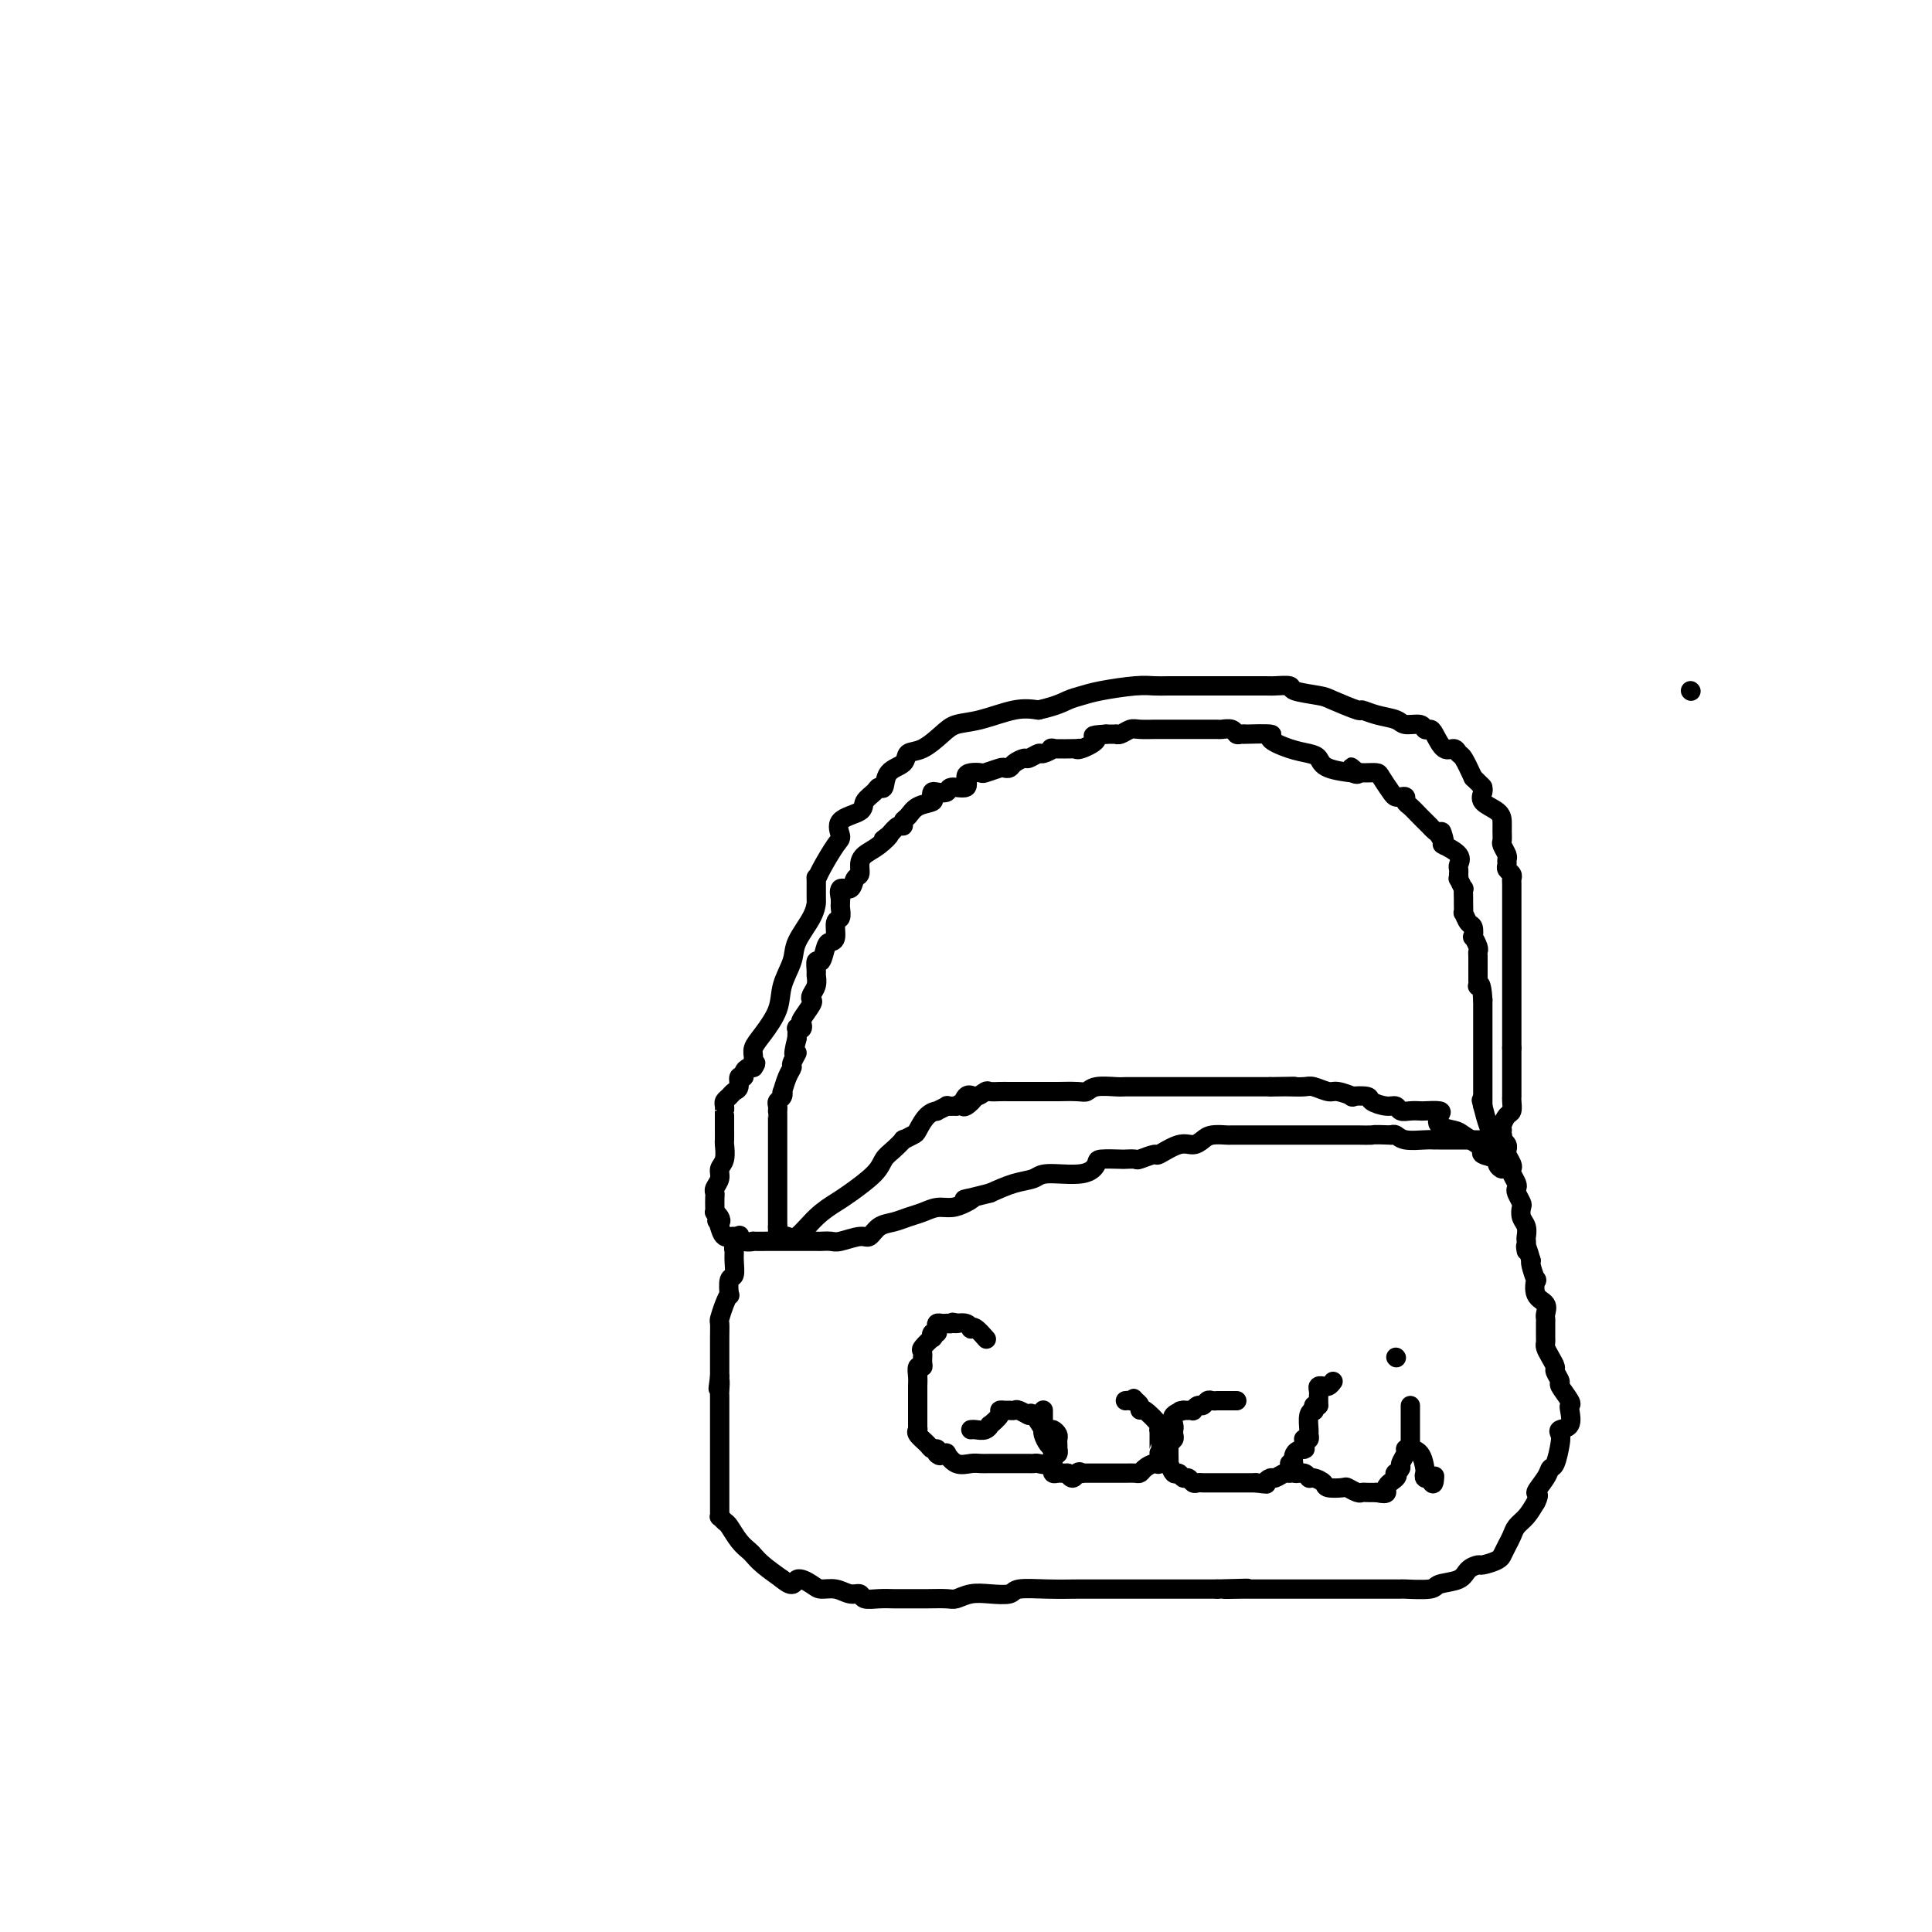 <svg viewBox='0 0 400 400' version='1.1' xmlns='http://www.w3.org/2000/svg' xmlns:xlink='http://www.w3.org/1999/xlink'><g fill='none' stroke='#000000' stroke-width='4' stroke-linecap='round' stroke-linejoin='round'><path d='M350,143c0.000,0.000 0.100,0.100 0.1,0.1'/><path d='M153,256c0.114,-0.206 0.228,-0.412 0,0c-0.228,0.412 -0.797,1.442 -1,2c-0.203,0.558 -0.041,0.645 0,1c0.041,0.355 -0.041,0.980 0,2c0.041,1.020 0.204,2.436 0,3c-0.204,0.564 -0.776,0.277 -1,1c-0.224,0.723 -0.098,2.454 0,3c0.098,0.546 0.170,-0.095 0,0c-0.170,0.095 -0.581,0.926 -1,2c-0.419,1.074 -0.844,2.391 -1,3c-0.156,0.609 -0.042,0.511 0,1c0.042,0.489 0.011,1.564 0,3c-0.011,1.436 -0.003,3.233 0,4c0.003,0.767 0.001,0.505 0,1c-0.001,0.495 -0.000,1.748 0,3'/><path d='M149,285c-0.619,4.598 -0.166,1.592 0,1c0.166,-0.592 0.044,1.229 0,2c-0.044,0.771 -0.012,0.492 0,1c0.012,0.508 0.003,1.802 0,3c-0.003,1.198 -0.001,2.300 0,3c0.001,0.700 0.000,0.999 0,1c-0.000,0.001 -0.000,-0.294 0,0c0.000,0.294 0.000,1.178 0,2c-0.000,0.822 -0.000,1.583 0,2c0.000,0.417 0.000,0.489 0,1c-0.000,0.511 -0.000,1.460 0,2c0.000,0.540 0.000,0.670 0,1c-0.000,0.330 -0.000,0.861 0,1c0.000,0.139 0.000,-0.115 0,0c-0.000,0.115 -0.000,0.597 0,1c0.000,0.403 0.000,0.725 0,1c-0.000,0.275 -0.000,0.503 0,1c0.000,0.497 0.000,1.261 0,2c-0.000,0.739 -0.001,1.451 0,2c0.001,0.549 0.003,0.935 0,1c-0.003,0.065 -0.013,-0.192 0,0c0.013,0.192 0.048,0.831 0,1c-0.048,0.169 -0.178,-0.134 0,0c0.178,0.134 0.663,0.704 1,1c0.337,0.296 0.526,0.319 1,1c0.474,0.681 1.235,2.019 2,3c0.765,0.981 1.535,1.603 2,2c0.465,0.397 0.625,0.568 1,1c0.375,0.432 0.964,1.123 2,2c1.036,0.877 2.518,1.938 4,3'/><path d='M162,327c2.531,2.123 2.358,0.429 3,0c0.642,-0.429 2.098,0.406 3,1c0.902,0.594 1.248,0.948 2,1c0.752,0.052 1.909,-0.196 3,0c1.091,0.196 2.116,0.837 3,1c0.884,0.163 1.626,-0.153 2,0c0.374,0.153 0.379,0.773 1,1c0.621,0.227 1.859,0.061 3,0c1.141,-0.061 2.186,-0.017 3,0c0.814,0.017 1.397,0.005 2,0c0.603,-0.005 1.228,-0.005 2,0c0.772,0.005 1.693,0.015 3,0c1.307,-0.015 3.002,-0.056 4,0c0.998,0.056 1.300,0.207 2,0c0.700,-0.207 1.798,-0.774 3,-1c1.202,-0.226 2.507,-0.113 4,0c1.493,0.113 3.173,0.226 4,0c0.827,-0.226 0.800,-0.793 2,-1c1.200,-0.207 3.625,-0.056 6,0c2.375,0.056 4.699,0.015 6,0c1.301,-0.015 1.580,-0.004 2,0c0.420,0.004 0.980,0.001 2,0c1.020,-0.001 2.498,-0.000 4,0c1.502,0.000 3.028,0.000 4,0c0.972,-0.000 1.391,-0.000 2,0c0.609,0.000 1.409,0.000 3,0c1.591,-0.000 3.973,-0.000 5,0c1.027,0.000 0.698,0.000 1,0c0.302,-0.000 1.235,-0.000 2,0c0.765,0.000 1.361,0.000 2,0c0.639,-0.000 1.319,-0.000 2,0'/><path d='M252,329c11.564,-0.309 3.972,-0.083 2,0c-1.972,0.083 1.674,0.022 3,0c1.326,-0.022 0.332,-0.006 1,0c0.668,0.006 2.998,0.002 4,0c1.002,-0.002 0.676,-0.000 1,0c0.324,0.000 1.297,0.000 2,0c0.703,-0.000 1.137,-0.000 2,0c0.863,0.000 2.155,0.000 3,0c0.845,-0.000 1.241,-0.000 2,0c0.759,0.000 1.879,0.000 3,0c1.121,-0.000 2.243,-0.000 3,0c0.757,0.000 1.149,0.000 2,0c0.851,-0.000 2.160,-0.000 3,0c0.840,0.000 1.209,0.001 2,0c0.791,-0.001 2.002,-0.003 3,0c0.998,0.003 1.784,0.013 2,0c0.216,-0.013 -0.136,-0.048 1,0c1.136,0.048 3.762,0.181 5,0c1.238,-0.181 1.089,-0.675 2,-1c0.911,-0.325 2.881,-0.482 4,-1c1.119,-0.518 1.386,-1.397 2,-2c0.614,-0.603 1.575,-0.931 2,-1c0.425,-0.069 0.313,0.119 1,0c0.687,-0.119 2.173,-0.546 3,-1c0.827,-0.454 0.994,-0.937 1,-1c0.006,-0.063 -0.150,0.293 0,0c0.150,-0.293 0.607,-1.236 1,-2c0.393,-0.764 0.724,-1.349 1,-2c0.276,-0.651 0.497,-1.368 1,-2c0.503,-0.632 1.286,-1.181 2,-2c0.714,-0.819 1.357,-1.910 2,-3'/><path d='M318,311c1.129,-2.160 -0.048,-1.559 0,-2c0.048,-0.441 1.320,-1.925 2,-3c0.680,-1.075 0.769,-1.742 1,-2c0.231,-0.258 0.605,-0.109 1,-1c0.395,-0.891 0.810,-2.824 1,-4c0.190,-1.176 0.156,-1.597 0,-2c-0.156,-0.403 -0.432,-0.788 0,-1c0.432,-0.212 1.572,-0.250 2,-1c0.428,-0.750 0.144,-2.213 0,-3c-0.144,-0.787 -0.148,-0.897 0,-1c0.148,-0.103 0.447,-0.198 0,-1c-0.447,-0.802 -1.639,-2.312 -2,-3c-0.361,-0.688 0.110,-0.555 0,-1c-0.110,-0.445 -0.800,-1.468 -1,-2c-0.200,-0.532 0.090,-0.574 0,-1c-0.090,-0.426 -0.560,-1.235 -1,-2c-0.440,-0.765 -0.850,-1.487 -1,-2c-0.150,-0.513 -0.041,-0.819 0,-1c0.041,-0.181 0.013,-0.237 0,-1c-0.013,-0.763 -0.011,-2.233 0,-3c0.011,-0.767 0.031,-0.830 0,-1c-0.031,-0.170 -0.112,-0.445 0,-1c0.112,-0.555 0.419,-1.388 0,-2c-0.419,-0.612 -1.562,-1.001 -2,-2c-0.438,-0.999 -0.170,-2.607 0,-3c0.170,-0.393 0.242,0.431 0,0c-0.242,-0.431 -0.797,-2.115 -1,-3c-0.203,-0.885 -0.055,-0.969 0,-1c0.055,-0.031 0.016,-0.009 0,0c-0.016,0.009 -0.008,0.004 0,0'/><path d='M317,261c-1.465,-5.137 -1.128,-2.478 -1,-2c0.128,0.478 0.048,-1.224 0,-2c-0.048,-0.776 -0.064,-0.627 0,-1c0.064,-0.373 0.210,-1.270 0,-2c-0.210,-0.730 -0.774,-1.295 -1,-2c-0.226,-0.705 -0.112,-1.550 0,-2c0.112,-0.450 0.222,-0.506 0,-1c-0.222,-0.494 -0.778,-1.428 -1,-2c-0.222,-0.572 -0.111,-0.782 0,-1c0.111,-0.218 0.222,-0.443 0,-1c-0.222,-0.557 -0.777,-1.446 -1,-2c-0.223,-0.554 -0.112,-0.775 0,-1c0.112,-0.225 0.227,-0.455 0,-1c-0.227,-0.545 -0.797,-1.404 -1,-2c-0.203,-0.596 -0.040,-0.930 0,-1c0.040,-0.070 -0.043,0.125 0,0c0.043,-0.125 0.213,-0.569 0,-1c-0.213,-0.431 -0.810,-0.847 -1,-1c-0.190,-0.153 0.026,-0.041 0,0c-0.026,0.041 -0.294,0.011 -1,0c-0.706,-0.011 -1.848,-0.003 -3,0c-1.152,0.003 -2.313,0.001 -3,0c-0.687,-0.001 -0.901,0.001 -2,0c-1.099,-0.001 -3.082,-0.004 -4,0c-0.918,0.004 -0.771,0.015 -1,0c-0.229,-0.015 -0.835,-0.056 -2,0c-1.165,0.056 -2.891,0.207 -4,0c-1.109,-0.207 -1.603,-0.774 -2,-1c-0.397,-0.226 -0.699,-0.113 -1,0'/><path d='M288,235c-4.283,-0.155 -3.489,-0.041 -4,0c-0.511,0.041 -2.326,0.011 -3,0c-0.674,-0.011 -0.207,-0.003 -1,0c-0.793,0.003 -2.847,0.001 -4,0c-1.153,-0.001 -1.405,-0.000 -2,0c-0.595,0.000 -1.533,0.000 -3,0c-1.467,-0.000 -3.462,-0.000 -4,0c-0.538,0.000 0.381,0.000 0,0c-0.381,-0.000 -2.060,-0.000 -3,0c-0.940,0.000 -1.139,0.000 -2,0c-0.861,-0.000 -2.384,-0.001 -3,0c-0.616,0.001 -0.325,0.003 -1,0c-0.675,-0.003 -2.316,-0.011 -3,0c-0.684,0.011 -0.411,0.039 -1,0c-0.589,-0.039 -2.039,-0.146 -3,0c-0.961,0.146 -1.431,0.546 -2,1c-0.569,0.454 -1.235,0.963 -2,1c-0.765,0.037 -1.629,-0.396 -3,0c-1.371,0.396 -3.251,1.623 -4,2c-0.749,0.377 -0.369,-0.095 -1,0c-0.631,0.095 -2.275,0.757 -3,1c-0.725,0.243 -0.533,0.067 -1,0c-0.467,-0.067 -1.594,-0.024 -2,0c-0.406,0.024 -0.091,0.030 -1,0c-0.909,-0.030 -3.043,-0.096 -4,0c-0.957,0.096 -0.737,0.354 -1,1c-0.263,0.646 -1.010,1.681 -3,2c-1.990,0.319 -5.224,-0.080 -7,0c-1.776,0.080 -2.093,0.637 -3,1c-0.907,0.363 -2.402,0.532 -4,1c-1.598,0.468 -3.299,1.234 -5,2'/><path d='M205,247c-8.000,2.039 -5.000,1.138 -4,1c1.000,-0.138 -0.000,0.488 -1,1c-1.000,0.512 -2.000,0.911 -3,1c-1.000,0.089 -2.001,-0.132 -3,0c-0.999,0.132 -1.997,0.618 -3,1c-1.003,0.382 -2.010,0.662 -3,1c-0.990,0.338 -1.964,0.735 -3,1c-1.036,0.265 -2.136,0.397 -3,1c-0.864,0.603 -1.493,1.678 -2,2c-0.507,0.322 -0.893,-0.110 -2,0c-1.107,0.110 -2.937,0.762 -4,1c-1.063,0.238 -1.360,0.064 -2,0c-0.640,-0.064 -1.623,-0.017 -2,0c-0.377,0.017 -0.148,0.005 -1,0c-0.852,-0.005 -2.786,-0.001 -4,0c-1.214,0.001 -1.707,-0.000 -2,0c-0.293,0.000 -0.386,0.001 -1,0c-0.614,-0.001 -1.750,-0.005 -3,0c-1.250,0.005 -2.615,0.017 -3,0c-0.385,-0.017 0.208,-0.065 0,0c-0.208,0.065 -1.219,0.242 -2,0c-0.781,-0.242 -1.334,-0.905 -2,-1c-0.666,-0.095 -1.447,0.377 -2,0c-0.553,-0.377 -0.880,-1.601 -1,-2c-0.120,-0.399 -0.034,0.029 0,0c0.034,-0.029 0.017,-0.514 0,-1'/><path d='M149,253c-1.099,-0.575 -0.347,-0.012 0,0c0.347,0.012 0.289,-0.525 0,-1c-0.289,-0.475 -0.809,-0.887 -1,-1c-0.191,-0.113 -0.052,0.073 0,0c0.052,-0.073 0.018,-0.404 0,-1c-0.018,-0.596 -0.020,-1.458 0,-2c0.020,-0.542 0.062,-0.763 0,-1c-0.062,-0.237 -0.227,-0.491 0,-1c0.227,-0.509 0.845,-1.273 1,-2c0.155,-0.727 -0.155,-1.419 0,-2c0.155,-0.581 0.774,-1.053 1,-2c0.226,-0.947 0.061,-2.369 0,-3c-0.061,-0.631 -0.016,-0.471 0,-1c0.016,-0.529 0.004,-1.749 0,-2c-0.004,-0.251 -0.001,0.466 0,0c0.001,-0.466 -0.001,-2.114 0,-3c0.001,-0.886 0.003,-1.011 0,-1c-0.003,0.011 -0.012,0.157 0,0c0.012,-0.157 0.046,-0.618 0,-1c-0.046,-0.382 -0.171,-0.684 0,-1c0.171,-0.316 0.638,-0.644 1,-1c0.362,-0.356 0.618,-0.739 1,-1c0.382,-0.261 0.890,-0.399 1,-1c0.110,-0.601 -0.177,-1.664 0,-2c0.177,-0.336 0.818,0.053 1,0c0.182,-0.053 -0.096,-0.550 0,-1c0.096,-0.450 0.564,-0.852 1,-1c0.436,-0.148 0.839,-0.042 1,0c0.161,0.042 0.081,0.021 0,0'/><path d='M156,221c0.923,-1.273 0.230,-0.955 0,-1c-0.230,-0.045 0.003,-0.454 0,-1c-0.003,-0.546 -0.242,-1.230 0,-2c0.242,-0.770 0.966,-1.625 2,-3c1.034,-1.375 2.378,-3.270 3,-5c0.622,-1.730 0.520,-3.294 1,-5c0.480,-1.706 1.540,-3.553 2,-5c0.460,-1.447 0.319,-2.494 1,-4c0.681,-1.506 2.182,-3.471 3,-5c0.818,-1.529 0.952,-2.623 1,-3c0.048,-0.377 0.009,-0.038 0,-1c-0.009,-0.962 0.013,-3.226 0,-4c-0.013,-0.774 -0.060,-0.060 0,0c0.060,0.060 0.227,-0.536 1,-2c0.773,-1.464 2.153,-3.796 3,-5c0.847,-1.204 1.162,-1.282 1,-2c-0.162,-0.718 -0.801,-2.078 0,-3c0.801,-0.922 3.041,-1.407 4,-2c0.959,-0.593 0.636,-1.293 1,-2c0.364,-0.707 1.415,-1.421 2,-2c0.585,-0.579 0.705,-1.024 1,-1c0.295,0.024 0.766,0.517 1,0c0.234,-0.517 0.229,-2.043 1,-3c0.771,-0.957 2.316,-1.346 3,-2c0.684,-0.654 0.508,-1.575 1,-2c0.492,-0.425 1.653,-0.356 3,-1c1.347,-0.644 2.880,-2.001 4,-3c1.120,-0.999 1.826,-1.639 3,-2c1.174,-0.361 2.816,-0.443 5,-1c2.184,-0.557 4.910,-1.588 7,-2c2.090,-0.412 3.545,-0.206 5,0'/><path d='M215,147c3.845,-0.868 4.959,-1.539 6,-2c1.041,-0.461 2.010,-0.712 3,-1c0.990,-0.288 2.002,-0.613 4,-1c1.998,-0.387 4.984,-0.836 7,-1c2.016,-0.164 3.063,-0.044 4,0c0.937,0.044 1.765,0.012 3,0c1.235,-0.012 2.878,-0.003 4,0c1.122,0.003 1.723,0.001 3,0c1.277,-0.001 3.229,-0.001 4,0c0.771,0.001 0.360,0.003 2,0c1.640,-0.003 5.332,-0.012 7,0c1.668,0.012 1.311,0.043 2,0c0.689,-0.043 2.424,-0.162 3,0c0.576,0.162 -0.005,0.603 1,1c1.005,0.397 3.597,0.751 5,1c1.403,0.249 1.615,0.395 3,1c1.385,0.605 3.941,1.669 5,2c1.059,0.331 0.620,-0.070 1,0c0.380,0.070 1.579,0.611 3,1c1.421,0.389 3.063,0.626 4,1c0.937,0.374 1.167,0.886 2,1c0.833,0.114 2.267,-0.168 3,0c0.733,0.168 0.763,0.786 1,1c0.237,0.214 0.679,0.022 1,0c0.321,-0.022 0.519,0.124 1,1c0.481,0.876 1.245,2.481 2,3c0.755,0.519 1.501,-0.046 2,0c0.499,0.046 0.750,0.705 1,1c0.250,0.295 0.500,0.227 1,1c0.500,0.773 1.250,2.386 2,4'/><path d='M305,161c2.143,2.120 2.000,1.919 2,2c0.000,0.081 0.144,0.444 0,1c-0.144,0.556 -0.574,1.305 0,2c0.574,0.695 2.153,1.337 3,2c0.847,0.663 0.963,1.347 1,2c0.037,0.653 -0.004,1.274 0,2c0.004,0.726 0.054,1.556 0,2c-0.054,0.444 -0.212,0.500 0,1c0.212,0.500 0.793,1.443 1,2c0.207,0.557 0.042,0.727 0,1c-0.042,0.273 0.041,0.649 0,1c-0.041,0.351 -0.207,0.677 0,1c0.207,0.323 0.788,0.643 1,1c0.212,0.357 0.057,0.752 0,1c-0.057,0.248 -0.015,0.351 0,1c0.015,0.649 0.004,1.845 0,3c-0.004,1.155 -0.001,2.268 0,3c0.001,0.732 0.000,1.082 0,2c-0.000,0.918 -0.000,2.403 0,3c0.000,0.597 0.000,0.307 0,1c-0.000,0.693 -0.000,2.368 0,3c0.000,0.632 0.000,0.221 0,1c-0.000,0.779 -0.000,2.748 0,4c0.000,1.252 0.000,1.789 0,2c-0.000,0.211 -0.000,0.098 0,1c0.000,0.902 0.000,2.818 0,4c-0.000,1.182 -0.000,1.629 0,2c0.000,0.371 0.000,0.667 0,1c-0.000,0.333 -0.000,0.705 0,1c0.000,0.295 0.000,0.513 0,1c-0.000,0.487 -0.000,1.244 0,2'/><path d='M313,217c-0.000,6.204 -0.000,3.712 0,3c0.000,-0.712 0.000,0.354 0,1c-0.000,0.646 -0.000,0.870 0,1c0.000,0.130 0.000,0.164 0,1c-0.000,0.836 -0.000,2.475 0,3c0.000,0.525 0.001,-0.062 0,0c-0.001,0.062 -0.003,0.775 0,1c0.003,0.225 0.011,-0.038 0,0c-0.011,0.038 -0.041,0.378 0,1c0.041,0.622 0.155,1.525 0,2c-0.155,0.475 -0.578,0.523 -1,1c-0.422,0.477 -0.845,1.382 -1,2c-0.155,0.618 -0.044,0.950 0,1c0.044,0.050 0.022,-0.183 0,0c-0.022,0.183 -0.044,0.780 0,1c0.044,0.220 0.156,0.063 0,0c-0.156,-0.063 -0.578,-0.031 -1,0'/><path d='M310,235c-1.133,1.467 -2.467,-3.867 -3,-6c-0.533,-2.133 -0.267,-1.067 0,0'/><path d='M307,229c0.000,-0.345 0.000,-0.690 0,-1c0.000,-0.310 0.000,-0.584 0,-1c0.000,-0.416 0.000,-0.975 0,-1c0.000,-0.025 0.000,0.483 0,0c-0.000,-0.483 0.000,-1.956 0,-3c0.000,-1.044 0.000,-1.659 0,-2c0.000,-0.341 0.000,-0.410 0,-1c0.000,-0.590 0.000,-1.702 0,-2c0.000,-0.298 -0.000,0.220 0,0c0.000,-0.220 0.000,-1.176 0,-2c0.000,-0.824 0.000,-1.515 0,-2c0.000,-0.485 0.000,-0.762 0,-1c0.000,-0.238 0.000,-0.435 0,-1c0.000,-0.565 -0.000,-1.498 0,-2c0.000,-0.502 0.000,-0.572 0,-1c0.000,-0.428 0.000,-1.214 0,-2'/><path d='M307,207c-0.226,-4.093 -0.793,-3.325 -1,-3c-0.207,0.325 -0.056,0.207 0,0c0.056,-0.207 0.015,-0.503 0,-1c-0.015,-0.497 -0.004,-1.194 0,-2c0.004,-0.806 0.002,-1.720 0,-2c-0.002,-0.280 -0.004,0.075 0,0c0.004,-0.075 0.015,-0.578 0,-1c-0.015,-0.422 -0.056,-0.761 0,-1c0.056,-0.239 0.208,-0.377 0,-1c-0.208,-0.623 -0.778,-1.730 -1,-2c-0.222,-0.270 -0.098,0.297 0,0c0.098,-0.297 0.170,-1.460 0,-2c-0.170,-0.540 -0.581,-0.458 -1,-1c-0.419,-0.542 -0.845,-1.709 -1,-2c-0.155,-0.291 -0.041,0.292 0,0c0.041,-0.292 0.007,-1.459 0,-2c-0.007,-0.541 0.012,-0.455 0,-1c-0.012,-0.545 -0.056,-1.719 0,-2c0.056,-0.281 0.211,0.332 0,0c-0.211,-0.332 -0.788,-1.609 -1,-2c-0.212,-0.391 -0.057,0.103 0,0c0.057,-0.103 0.018,-0.804 0,-1c-0.018,-0.196 -0.016,0.112 0,0c0.016,-0.112 0.046,-0.643 0,-1c-0.046,-0.357 -0.167,-0.539 0,-1c0.167,-0.461 0.622,-1.201 0,-2c-0.622,-0.799 -2.321,-1.657 -3,-2c-0.679,-0.343 -0.340,-0.172 0,0'/><path d='M299,175c-1.188,-5.128 -0.159,-1.947 0,-1c0.159,0.947 -0.552,-0.340 -1,-1c-0.448,-0.660 -0.634,-0.691 -1,-1c-0.366,-0.309 -0.911,-0.894 -1,-1c-0.089,-0.106 0.278,0.269 0,0c-0.278,-0.269 -1.202,-1.182 -2,-2c-0.798,-0.818 -1.471,-1.539 -2,-2c-0.529,-0.461 -0.914,-0.660 -1,-1c-0.086,-0.340 0.128,-0.819 0,-1c-0.128,-0.181 -0.597,-0.063 -1,0c-0.403,0.063 -0.742,0.069 -1,0c-0.258,-0.069 -0.437,-0.215 -1,-1c-0.563,-0.785 -1.509,-2.210 -2,-3c-0.491,-0.790 -0.527,-0.944 -1,-1c-0.473,-0.056 -1.385,-0.015 -2,0c-0.615,0.015 -0.935,0.004 -1,0c-0.065,-0.004 0.124,-0.001 0,0c-0.124,0.001 -0.562,0.001 -1,0'/><path d='M281,160c-2.704,-2.318 -0.464,-0.614 0,0c0.464,0.614 -0.847,0.137 -1,0c-0.153,-0.137 0.852,0.066 0,0c-0.852,-0.066 -3.562,-0.403 -5,-1c-1.438,-0.597 -1.606,-1.456 -2,-2c-0.394,-0.544 -1.014,-0.773 -2,-1c-0.986,-0.227 -2.337,-0.453 -4,-1c-1.663,-0.547 -3.640,-1.415 -4,-2c-0.360,-0.585 0.895,-0.888 0,-1c-0.895,-0.112 -3.940,-0.034 -5,0c-1.060,0.034 -0.133,0.023 0,0c0.133,-0.023 -0.527,-0.059 -1,0c-0.473,0.059 -0.760,0.212 -1,0c-0.240,-0.212 -0.432,-0.789 -1,-1c-0.568,-0.211 -1.511,-0.057 -2,0c-0.489,0.057 -0.525,0.015 -1,0c-0.475,-0.015 -1.388,-0.004 -3,0c-1.612,0.004 -3.922,0.001 -5,0c-1.078,-0.001 -0.926,0.000 -1,0c-0.074,-0.000 -0.376,-0.001 -1,0c-0.624,0.001 -1.571,0.004 -2,0c-0.429,-0.004 -0.340,-0.015 -1,0c-0.660,0.015 -2.070,0.057 -3,0c-0.930,-0.057 -1.379,-0.211 -2,0c-0.621,0.211 -1.414,0.789 -2,1c-0.586,0.211 -0.965,0.057 -1,0c-0.035,-0.057 0.276,-0.016 0,0c-0.276,0.016 -1.138,0.008 -2,0'/><path d='M229,152c-4.315,0.260 -2.104,0.410 -2,1c0.104,0.590 -1.900,1.621 -3,2c-1.100,0.379 -1.297,0.106 -1,0c0.297,-0.106 1.087,-0.043 0,0c-1.087,0.043 -4.049,0.068 -5,0c-0.951,-0.068 0.111,-0.229 0,0c-0.111,0.229 -1.396,0.849 -2,1c-0.604,0.151 -0.529,-0.166 -1,0c-0.471,0.166 -1.489,0.815 -2,1c-0.511,0.185 -0.516,-0.095 -1,0c-0.484,0.095 -1.447,0.565 -2,1c-0.553,0.435 -0.697,0.835 -1,1c-0.303,0.165 -0.767,0.096 -1,0c-0.233,-0.096 -0.235,-0.220 -1,0c-0.765,0.220 -2.293,0.785 -3,1c-0.707,0.215 -0.592,0.081 -1,0c-0.408,-0.081 -1.337,-0.109 -2,0c-0.663,0.109 -1.060,0.355 -1,1c0.060,0.645 0.577,1.689 0,2c-0.577,0.311 -2.246,-0.110 -3,0c-0.754,0.110 -0.592,0.751 -1,1c-0.408,0.249 -1.387,0.107 -2,0c-0.613,-0.107 -0.861,-0.180 -1,0c-0.139,0.180 -0.171,0.611 0,1c0.171,0.389 0.544,0.735 0,1c-0.544,0.265 -2.004,0.448 -3,1c-0.996,0.552 -1.526,1.474 -2,2c-0.474,0.526 -0.890,0.656 -1,1c-0.110,0.344 0.086,0.900 0,1c-0.086,0.100 -0.453,-0.257 -1,0c-0.547,0.257 -1.273,1.129 -2,2'/><path d='M184,173c-2.553,1.916 -0.434,0.205 0,0c0.434,-0.205 -0.815,1.095 -2,2c-1.185,0.905 -2.305,1.413 -3,2c-0.695,0.587 -0.964,1.251 -1,2c-0.036,0.749 0.162,1.581 0,2c-0.162,0.419 -0.684,0.423 -1,1c-0.316,0.577 -0.424,1.727 -1,2c-0.576,0.273 -1.619,-0.331 -2,0c-0.381,0.331 -0.101,1.599 0,2c0.101,0.401 0.023,-0.063 0,0c-0.023,0.063 0.009,0.654 0,1c-0.009,0.346 -0.058,0.446 0,1c0.058,0.554 0.223,1.561 0,2c-0.223,0.439 -0.833,0.312 -1,1c-0.167,0.688 0.109,2.193 0,3c-0.109,0.807 -0.604,0.917 -1,1c-0.396,0.083 -0.695,0.140 -1,1c-0.305,0.860 -0.617,2.523 -1,3c-0.383,0.477 -0.838,-0.234 -1,0c-0.162,0.234 -0.030,1.411 0,2c0.030,0.589 -0.043,0.590 0,1c0.043,0.410 0.200,1.231 0,2c-0.200,0.769 -0.758,1.487 -1,2c-0.242,0.513 -0.169,0.821 0,1c0.169,0.179 0.434,0.231 0,1c-0.434,0.769 -1.566,2.257 -2,3c-0.434,0.743 -0.169,0.740 0,1c0.169,0.260 0.241,0.781 0,1c-0.241,0.219 -0.796,0.136 -1,0c-0.204,-0.136 -0.058,-0.325 0,0c0.058,0.325 0.029,1.162 0,2'/><path d='M165,215c-1.328,5.056 -0.149,3.194 0,3c0.149,-0.194 -0.731,1.278 -1,2c-0.269,0.722 0.072,0.694 0,1c-0.072,0.306 -0.559,0.947 -1,2c-0.441,1.053 -0.836,2.520 -1,3c-0.164,0.480 -0.096,-0.025 0,0c0.096,0.025 0.222,0.581 0,1c-0.222,0.419 -0.792,0.702 -1,1c-0.208,0.298 -0.056,0.612 0,1c0.056,0.388 0.015,0.850 0,1c-0.015,0.150 -0.004,-0.013 0,0c0.004,0.013 0.001,0.203 0,1c-0.001,0.797 -0.000,2.203 0,3c0.000,0.797 0.000,0.986 0,1c-0.000,0.014 -0.000,-0.148 0,0c0.000,0.148 0.000,0.607 0,1c-0.000,0.393 -0.000,0.721 0,1c0.000,0.279 0.000,0.508 0,1c-0.000,0.492 -0.000,1.245 0,2c0.000,0.755 0.000,1.511 0,2c-0.000,0.489 -0.000,0.712 0,1c0.000,0.288 0.000,0.640 0,1c-0.000,0.360 -0.000,0.726 0,1c0.000,0.274 0.000,0.455 0,1c-0.000,0.545 -0.000,1.456 0,2c0.000,0.544 0.000,0.723 0,1c-0.000,0.277 -0.000,0.652 0,1c0.000,0.348 0.000,0.671 0,1c-0.000,0.329 -0.000,0.666 0,1c0.000,0.334 0.000,0.667 0,1c-0.000,0.333 -0.000,0.667 0,1'/><path d='M161,254c0.000,4.321 0.000,2.622 0,2c0.000,-0.622 0.000,-0.167 0,0c0.000,0.167 0.000,0.045 0,0c0.000,-0.045 0.000,-0.013 0,0c0.000,0.013 0.000,0.006 0,0'/><path d='M161,256c0.345,0.027 0.690,0.053 1,0c0.310,-0.053 0.583,-0.186 1,0c0.417,0.186 0.976,0.693 2,0c1.024,-0.693 2.511,-2.584 4,-4c1.489,-1.416 2.979,-2.357 4,-3c1.021,-0.643 1.574,-0.989 3,-2c1.426,-1.011 3.725,-2.687 5,-4c1.275,-1.313 1.525,-2.264 2,-3c0.475,-0.736 1.173,-1.256 2,-2c0.827,-0.744 1.782,-1.712 2,-2c0.218,-0.288 -0.301,0.105 0,0c0.301,-0.105 1.424,-0.707 2,-1c0.576,-0.293 0.607,-0.279 1,-1c0.393,-0.721 1.147,-2.179 2,-3c0.853,-0.821 1.803,-1.004 2,-1c0.197,0.004 -0.360,0.197 0,0c0.360,-0.197 1.635,-0.784 2,-1c0.365,-0.216 -0.182,-0.062 0,0c0.182,0.062 1.091,0.031 2,0'/><path d='M198,229c6.201,-4.051 3.205,-0.679 2,0c-1.205,0.679 -0.618,-1.335 0,-2c0.618,-0.665 1.268,0.018 2,0c0.732,-0.018 1.546,-0.737 2,-1c0.454,-0.263 0.548,-0.071 1,0c0.452,0.071 1.261,0.019 2,0c0.739,-0.019 1.407,-0.005 2,0c0.593,0.005 1.112,0.001 2,0c0.888,-0.001 2.146,-0.001 3,0c0.854,0.001 1.303,0.001 2,0c0.697,-0.001 1.641,-0.004 2,0c0.359,0.004 0.134,0.015 1,0c0.866,-0.015 2.823,-0.057 4,0c1.177,0.057 1.576,0.211 2,0c0.424,-0.211 0.875,-0.789 2,-1c1.125,-0.211 2.924,-0.057 4,0c1.076,0.057 1.427,0.015 2,0c0.573,-0.015 1.367,-0.004 2,0c0.633,0.004 1.105,0.001 2,0c0.895,-0.001 2.214,-0.000 3,0c0.786,0.000 1.040,0.000 2,0c0.960,-0.000 2.627,-0.000 4,0c1.373,0.000 2.451,0.000 3,0c0.549,-0.000 0.570,-0.000 1,0c0.430,0.000 1.268,0.000 2,0c0.732,-0.000 1.356,-0.000 2,0c0.644,0.000 1.308,0.000 2,0c0.692,-0.000 1.412,-0.000 2,0c0.588,0.000 1.043,0.000 1,0c-0.043,-0.000 -0.584,-0.000 0,0c0.584,0.000 2.292,0.000 4,0'/><path d='M263,225c9.314,-0.155 3.099,-0.043 1,0c-2.099,0.043 -0.083,0.015 1,0c1.083,-0.015 1.233,-0.019 2,0c0.767,0.019 2.151,0.061 3,0c0.849,-0.061 1.163,-0.227 2,0c0.837,0.227 2.197,0.845 3,1c0.803,0.155 1.050,-0.152 2,0c0.950,0.152 2.604,0.763 3,1c0.396,0.237 -0.465,0.101 0,0c0.465,-0.101 2.256,-0.167 3,0c0.744,0.167 0.439,0.567 1,1c0.561,0.433 1.986,0.901 3,1c1.014,0.099 1.617,-0.169 2,0c0.383,0.169 0.544,0.777 1,1c0.456,0.223 1.205,0.062 2,0c0.795,-0.062 1.636,-0.024 2,0c0.364,0.024 0.251,0.034 1,0c0.749,-0.034 2.359,-0.113 3,0c0.641,0.113 0.313,0.416 0,1c-0.313,0.584 -0.611,1.448 0,2c0.611,0.552 2.130,0.792 3,1c0.870,0.208 1.092,0.384 2,1c0.908,0.616 2.504,1.671 3,2c0.496,0.329 -0.107,-0.067 0,0c0.107,0.067 0.923,0.598 1,1c0.077,0.402 -0.584,0.677 0,1c0.584,0.323 2.414,0.695 3,1c0.586,0.305 -0.073,0.544 0,1c0.073,0.456 0.878,1.130 1,1c0.122,-0.130 -0.439,-1.065 -1,-2'/><path d='M310,240c2.000,1.667 1.000,0.833 0,0'/><path d='M204,277c0.195,0.224 0.390,0.449 0,0c-0.390,-0.449 -1.366,-1.570 -2,-2c-0.634,-0.430 -0.927,-0.168 -1,0c-0.073,0.168 0.073,0.241 0,0c-0.073,-0.241 -0.366,-0.796 -1,-1c-0.634,-0.204 -1.610,-0.058 -2,0c-0.390,0.058 -0.195,0.029 0,0'/><path d='M198,274c-1.091,-0.464 -0.818,-0.125 -1,0c-0.182,0.125 -0.820,0.036 -1,0c-0.180,-0.036 0.096,-0.020 0,0c-0.096,0.020 -0.565,0.043 -1,0c-0.435,-0.043 -0.835,-0.151 -1,0c-0.165,0.151 -0.095,0.560 0,1c0.095,0.440 0.214,0.909 0,1c-0.214,0.091 -0.761,-0.198 -1,0c-0.239,0.198 -0.169,0.883 0,1c0.169,0.117 0.439,-0.332 0,0c-0.439,0.332 -1.585,1.446 -2,2c-0.415,0.554 -0.097,0.547 0,1c0.097,0.453 -0.027,1.367 0,2c0.027,0.633 0.203,0.985 0,1c-0.203,0.015 -0.787,-0.309 -1,0c-0.213,0.309 -0.057,1.249 0,2c0.057,0.751 0.015,1.312 0,2c-0.015,0.688 -0.004,1.501 0,2c0.004,0.499 0.002,0.683 0,1c-0.002,0.317 -0.002,0.766 0,2c0.002,1.234 0.007,3.251 0,4c-0.007,0.749 -0.027,0.229 0,0c0.027,-0.229 0.102,-0.167 0,0c-0.102,0.167 -0.381,0.440 0,1c0.381,0.560 1.422,1.408 2,2c0.578,0.592 0.694,0.929 1,1c0.306,0.071 0.802,-0.122 1,0c0.198,0.122 0.099,0.561 0,1'/><path d='M194,301c0.779,0.765 0.726,0.177 1,0c0.274,-0.177 0.875,0.058 1,0c0.125,-0.058 -0.225,-0.408 0,0c0.225,0.408 1.023,1.573 2,2c0.977,0.427 2.131,0.114 3,0c0.869,-0.114 1.454,-0.031 2,0c0.546,0.031 1.053,0.008 2,0c0.947,-0.008 2.334,-0.002 3,0c0.666,0.002 0.611,0.000 1,0c0.389,-0.000 1.221,0.002 2,0c0.779,-0.002 1.505,-0.008 2,0c0.495,0.008 0.759,0.030 1,0c0.241,-0.030 0.461,-0.112 1,0c0.539,0.112 1.398,0.418 2,0c0.602,-0.418 0.946,-1.561 1,-2c0.054,-0.439 -0.182,-0.173 0,0c0.182,0.173 0.780,0.254 1,0c0.220,-0.254 0.060,-0.841 0,-1c-0.060,-0.159 -0.019,0.111 0,0c0.019,-0.111 0.017,-0.604 0,-1c-0.017,-0.396 -0.047,-0.695 0,-1c0.047,-0.305 0.172,-0.615 0,-1c-0.172,-0.385 -0.641,-0.846 -1,-1c-0.359,-0.154 -0.607,0.000 -1,0c-0.393,-0.000 -0.930,-0.155 -1,0c-0.070,0.155 0.327,0.619 0,0c-0.327,-0.619 -1.379,-2.320 -2,-3c-0.621,-0.680 -0.810,-0.340 -1,0'/><path d='M213,293c-0.819,-0.713 0.134,0.005 0,0c-0.134,-0.005 -1.355,-0.733 -2,-1c-0.645,-0.267 -0.713,-0.071 -1,0c-0.287,0.071 -0.794,0.019 -1,0c-0.206,-0.019 -0.112,-0.006 0,0c0.112,0.006 0.242,0.003 0,0c-0.242,-0.003 -0.857,-0.007 -1,0c-0.143,0.007 0.187,0.025 0,0c-0.187,-0.025 -0.889,-0.094 -1,0c-0.111,0.094 0.370,0.351 0,1c-0.370,0.649 -1.591,1.691 -2,2c-0.409,0.309 -0.005,-0.113 0,0c0.005,0.113 -0.391,0.762 -1,1c-0.609,0.238 -1.433,0.064 -2,0c-0.567,-0.064 -0.876,-0.018 -1,0c-0.124,0.018 -0.062,0.009 0,0'/><path d='M216,292c0.000,0.016 0.000,0.032 0,0c-0.000,-0.032 -0.001,-0.112 0,0c0.001,0.112 0.003,0.415 0,1c-0.003,0.585 -0.011,1.452 0,2c0.011,0.548 0.041,0.776 0,1c-0.041,0.224 -0.155,0.445 0,1c0.155,0.555 0.578,1.444 1,2c0.422,0.556 0.844,0.780 1,1c0.156,0.220 0.045,0.437 0,1c-0.045,0.563 -0.023,1.471 0,2c0.023,0.529 0.048,0.678 0,1c-0.048,0.322 -0.167,0.818 0,1c0.167,0.182 0.622,0.049 1,0c0.378,-0.049 0.679,-0.014 1,0c0.321,0.014 0.660,0.007 1,0'/><path d='M221,305c1.164,2.011 1.573,0.539 2,0c0.427,-0.539 0.871,-0.144 1,0c0.129,0.144 -0.059,0.039 0,0c0.059,-0.039 0.364,-0.010 1,0c0.636,0.010 1.602,0.003 2,0c0.398,-0.003 0.229,-0.001 1,0c0.771,0.001 2.483,0.001 3,0c0.517,-0.001 -0.161,-0.003 0,0c0.161,0.003 1.160,0.011 2,0c0.840,-0.011 1.521,-0.039 2,0c0.479,0.039 0.755,0.146 1,0c0.245,-0.146 0.458,-0.546 1,-1c0.542,-0.454 1.413,-0.961 2,-1c0.587,-0.039 0.889,0.390 1,0c0.111,-0.390 0.030,-1.601 0,-2c-0.030,-0.399 -0.008,0.012 0,0c0.008,-0.012 0.001,-0.448 0,-1c-0.001,-0.552 0.002,-1.220 0,-2c-0.002,-0.780 -0.011,-1.670 0,-2c0.011,-0.330 0.041,-0.098 0,0c-0.041,0.098 -0.154,0.062 0,0c0.154,-0.062 0.574,-0.149 0,-1c-0.574,-0.851 -2.144,-2.465 -3,-3c-0.856,-0.535 -1.000,0.010 -1,0c-0.000,-0.010 0.143,-0.574 0,-1c-0.143,-0.426 -0.571,-0.713 -1,-1'/><path d='M235,290c-0.729,-0.928 -0.051,-0.249 0,0c0.051,0.249 -0.525,0.067 -1,0c-0.475,-0.067 -0.850,-0.019 -1,0c-0.150,0.019 -0.075,0.010 0,0'/><path d='M256,290c0.061,-0.000 0.122,-0.000 0,0c-0.122,0.000 -0.428,0.000 -1,0c-0.572,-0.000 -1.410,-0.001 -2,0c-0.590,0.001 -0.932,0.004 -1,0c-0.068,-0.004 0.137,-0.016 0,0c-0.137,0.016 -0.615,0.061 -1,0c-0.385,-0.061 -0.676,-0.226 -1,0c-0.324,0.226 -0.679,0.845 -1,1c-0.321,0.155 -0.607,-0.155 -1,0c-0.393,0.155 -0.893,0.773 -1,1c-0.107,0.227 0.177,0.061 0,0c-0.177,-0.061 -0.817,-0.016 -1,0c-0.183,0.016 0.091,0.005 0,0c-0.091,-0.005 -0.545,-0.002 -1,0'/><path d='M245,292c-1.580,0.277 -0.031,-0.031 0,0c0.031,0.031 -1.456,0.400 -2,1c-0.544,0.600 -0.146,1.432 0,2c0.146,0.568 0.040,0.873 0,1c-0.040,0.127 -0.015,0.075 0,0c0.015,-0.075 0.018,-0.174 0,0c-0.018,0.174 -0.057,0.621 0,1c0.057,0.379 0.212,0.690 0,1c-0.212,0.310 -0.789,0.621 -1,1c-0.211,0.379 -0.056,0.828 0,1c0.056,0.172 0.014,0.068 0,0c-0.014,-0.068 -0.001,-0.102 0,0c0.001,0.102 -0.011,0.338 0,1c0.011,0.662 0.044,1.751 0,2c-0.044,0.249 -0.167,-0.341 0,0c0.167,0.341 0.622,1.612 1,2c0.378,0.388 0.679,-0.106 1,0c0.321,0.106 0.663,0.813 1,1c0.337,0.187 0.669,-0.146 1,0c0.331,0.146 0.663,0.771 1,1c0.337,0.229 0.680,0.061 1,0c0.320,-0.061 0.616,-0.016 1,0c0.384,0.016 0.856,0.004 1,0c0.144,-0.004 -0.040,-0.001 1,0c1.040,0.001 3.304,0.000 4,0c0.696,-0.000 -0.174,-0.000 0,0c0.174,0.000 1.393,0.000 2,0c0.607,-0.000 0.602,-0.000 1,0c0.398,0.000 1.199,0.000 2,0'/><path d='M260,307c3.031,0.375 2.108,0.311 2,0c-0.108,-0.311 0.598,-0.871 1,-1c0.402,-0.129 0.500,0.172 1,0c0.500,-0.172 1.402,-0.817 2,-1c0.598,-0.183 0.892,0.095 1,0c0.108,-0.095 0.029,-0.564 0,-1c-0.029,-0.436 -0.008,-0.839 0,-1c0.008,-0.161 0.004,-0.081 0,0'/><path d='M276,286c-0.312,0.422 -0.623,0.844 -1,1c-0.377,0.156 -0.819,0.044 -1,0c-0.181,-0.044 -0.101,-0.022 0,0c0.101,0.022 0.223,0.044 0,0c-0.223,-0.044 -0.792,-0.152 -1,0c-0.208,0.152 -0.056,0.566 0,1c0.056,0.434 0.015,0.890 0,1c-0.015,0.110 -0.004,-0.124 0,0c0.004,0.124 0.001,0.607 0,1c-0.001,0.393 -0.001,0.697 0,1'/><path d='M273,291c-0.686,0.712 -0.902,-0.009 -1,0c-0.098,0.009 -0.079,0.748 0,1c0.079,0.252 0.218,0.019 0,0c-0.218,-0.019 -0.794,0.177 -1,1c-0.206,0.823 -0.041,2.272 0,3c0.041,0.728 -0.042,0.734 0,1c0.042,0.266 0.207,0.793 0,1c-0.207,0.207 -0.788,0.094 -1,0c-0.212,-0.094 -0.055,-0.169 0,0c0.055,0.169 0.007,0.582 0,1c-0.007,0.418 0.026,0.842 0,1c-0.026,0.158 -0.112,0.052 0,0c0.112,-0.052 0.420,-0.048 0,0c-0.420,0.048 -1.570,0.141 -2,1c-0.430,0.859 -0.140,2.483 0,3c0.140,0.517 0.130,-0.072 0,0c-0.130,0.072 -0.381,0.807 0,1c0.381,0.193 1.395,-0.155 2,0c0.605,0.155 0.800,0.812 1,1c0.200,0.188 0.406,-0.094 1,0c0.594,0.094 1.577,0.565 2,1c0.423,0.435 0.284,0.835 1,1c0.716,0.165 2.285,0.097 3,0c0.715,-0.097 0.576,-0.222 1,0c0.424,0.222 1.413,0.791 2,1c0.587,0.209 0.773,0.056 1,0c0.227,-0.056 0.493,-0.016 1,0c0.507,0.016 1.253,0.008 2,0'/><path d='M285,309c2.963,0.651 1.870,-0.221 2,-1c0.130,-0.779 1.484,-1.465 2,-2c0.516,-0.535 0.195,-0.921 0,-1c-0.195,-0.079 -0.262,0.147 0,0c0.262,-0.147 0.855,-0.666 1,-1c0.145,-0.334 -0.157,-0.482 0,-1c0.157,-0.518 0.774,-1.407 1,-2c0.226,-0.593 0.061,-0.890 0,-1c-0.061,-0.110 -0.017,-0.031 0,0c0.017,0.031 0.009,0.016 0,0'/><path d='M292,291c0.000,0.110 0.000,0.219 0,1c-0.000,0.781 -0.000,2.233 0,3c0.000,0.767 0.001,0.850 0,1c-0.001,0.150 -0.002,0.365 0,1c0.002,0.635 0.007,1.688 0,2c-0.007,0.312 -0.026,-0.116 0,0c0.026,0.116 0.098,0.776 0,1c-0.098,0.224 -0.367,0.011 0,0c0.367,-0.011 1.370,0.179 2,1c0.630,0.821 0.887,2.272 1,3c0.113,0.728 0.082,0.731 0,1c-0.082,0.269 -0.214,0.803 0,1c0.214,0.197 0.776,0.056 1,0c0.224,-0.056 0.112,-0.028 0,0'/><path d='M296,306c0.844,2.333 0.956,0.667 1,0c0.044,-0.667 0.022,-0.333 0,0'/><path d='M289,281c0.000,0.000 0.100,0.100 0.1,0.1'/></g>
</svg>